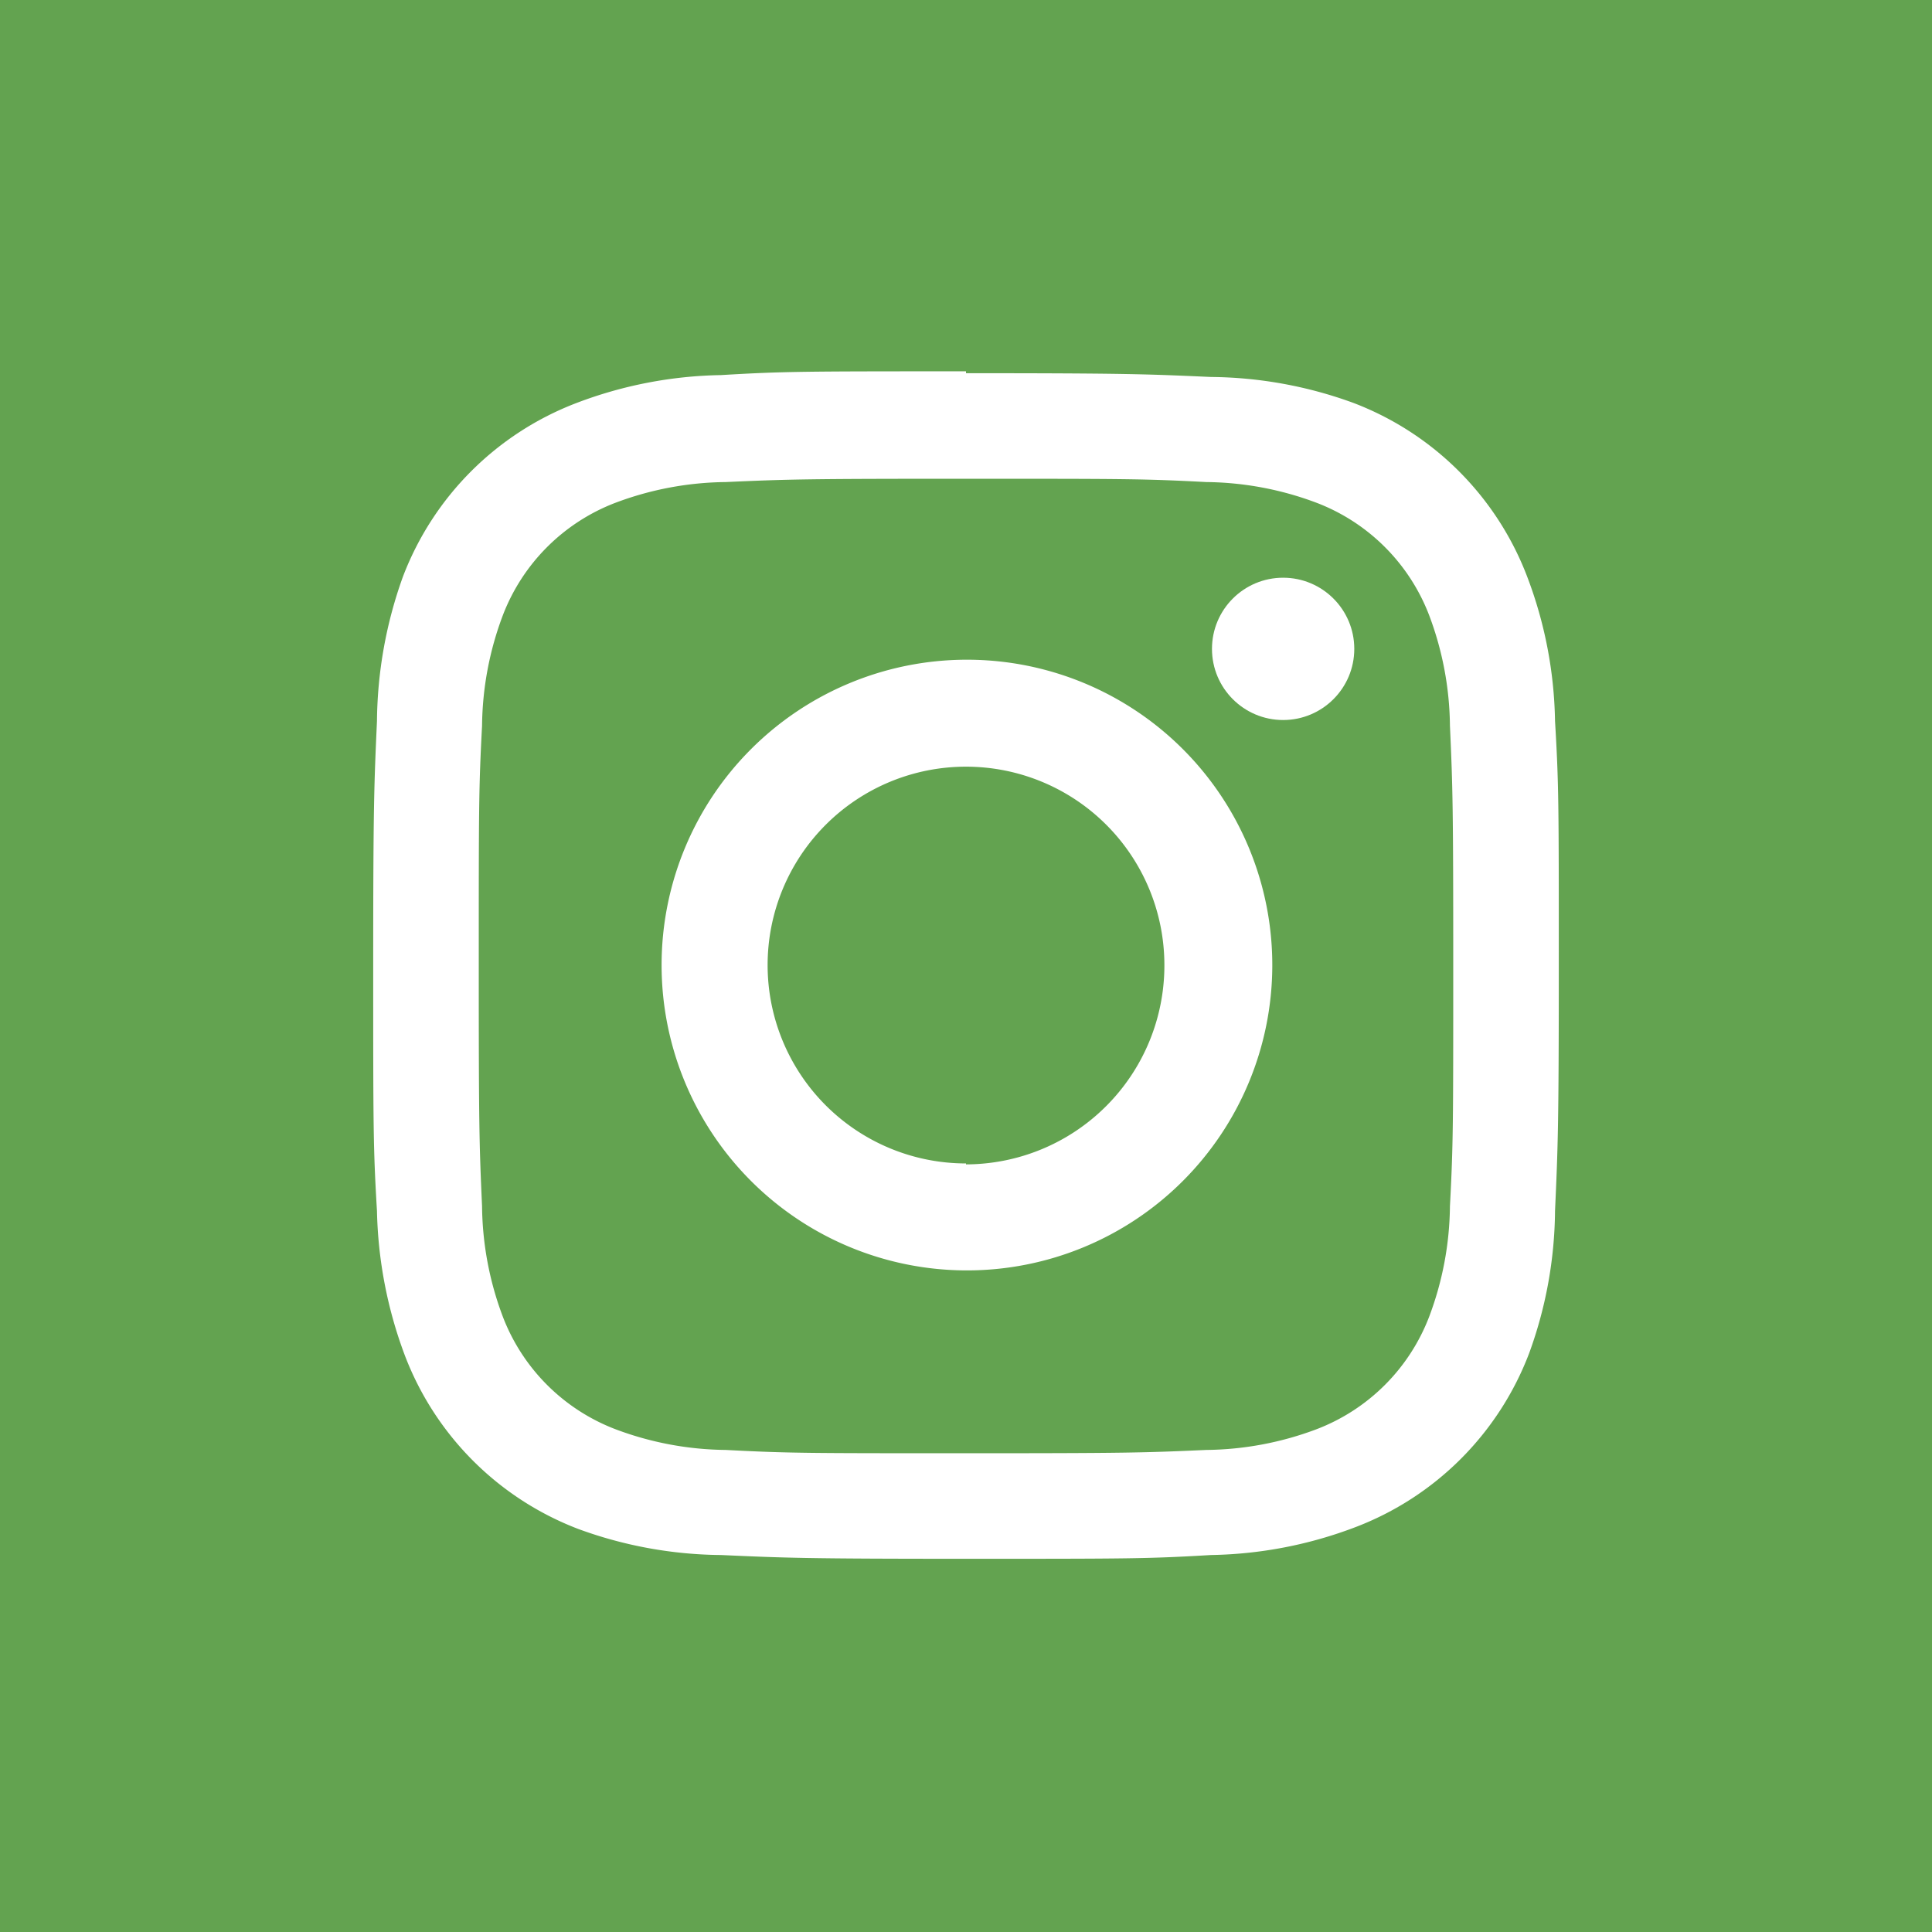 <svg xmlns="http://www.w3.org/2000/svg" viewBox="0 0 41 41" width="41" height="41"><defs><style>.cls-1{fill:#63a350;}.cls-2{fill:#fff;}</style></defs><title>icon_insta_g</title><rect class="cls-1" width="41" height="41"/><path class="cls-2" d="M20.5,10.16c3.37,0,3.77,0,5.1.07a6.81,6.81,0,0,1,2.34.44,4.14,4.14,0,0,1,2.39,2.39,6.81,6.81,0,0,1,.44,2.34c.06,1.33.07,1.73.07,5.1s0,3.77-.07,5.1a6.81,6.81,0,0,1-.44,2.34,4.14,4.14,0,0,1-2.39,2.39,6.81,6.81,0,0,1-2.34.44c-1.33.06-1.73.07-5.1.07s-3.77,0-5.1-.07a6.81,6.81,0,0,1-2.34-.44,4.14,4.14,0,0,1-2.39-2.39,6.81,6.81,0,0,1-.44-2.34c-.06-1.33-.07-1.73-.07-5.1s0-3.77.07-5.1a6.81,6.81,0,0,1,.44-2.34,4.14,4.14,0,0,1,2.39-2.39,6.81,6.81,0,0,1,2.34-.44c1.33-.06,1.73-.07,5.1-.07m0-2.28c-3.43,0-3.86,0-5.2.08a9,9,0,0,0-3.06.59,6.37,6.37,0,0,0-3.69,3.69A9.25,9.25,0,0,0,8,15.3c-.06,1.34-.08,1.77-.08,5.2s0,3.86.08,5.2a9.25,9.25,0,0,0,.59,3.06,6.37,6.37,0,0,0,3.69,3.69A9,9,0,0,0,15.3,33c1.34.06,1.77.08,5.2.08s3.86,0,5.2-.08a9,9,0,0,0,3.06-.59,6.37,6.37,0,0,0,3.69-3.69A9,9,0,0,0,33,25.7c.06-1.34.08-1.77.08-5.2s0-3.86-.08-5.2a9,9,0,0,0-.59-3.06,6.37,6.37,0,0,0-3.69-3.69A9,9,0,0,0,25.7,8c-1.34-.06-1.77-.08-5.2-.08Z"/><path class="cls-2" d="M20.5,14A6.48,6.48,0,1,0,27,20.5,6.48,6.48,0,0,0,20.5,14Zm0,10.69a4.21,4.21,0,1,1,4.21-4.21A4.22,4.22,0,0,1,20.5,24.71Z"/><circle class="cls-2" cx="27.23" cy="13.77" r="1.51"/></svg>